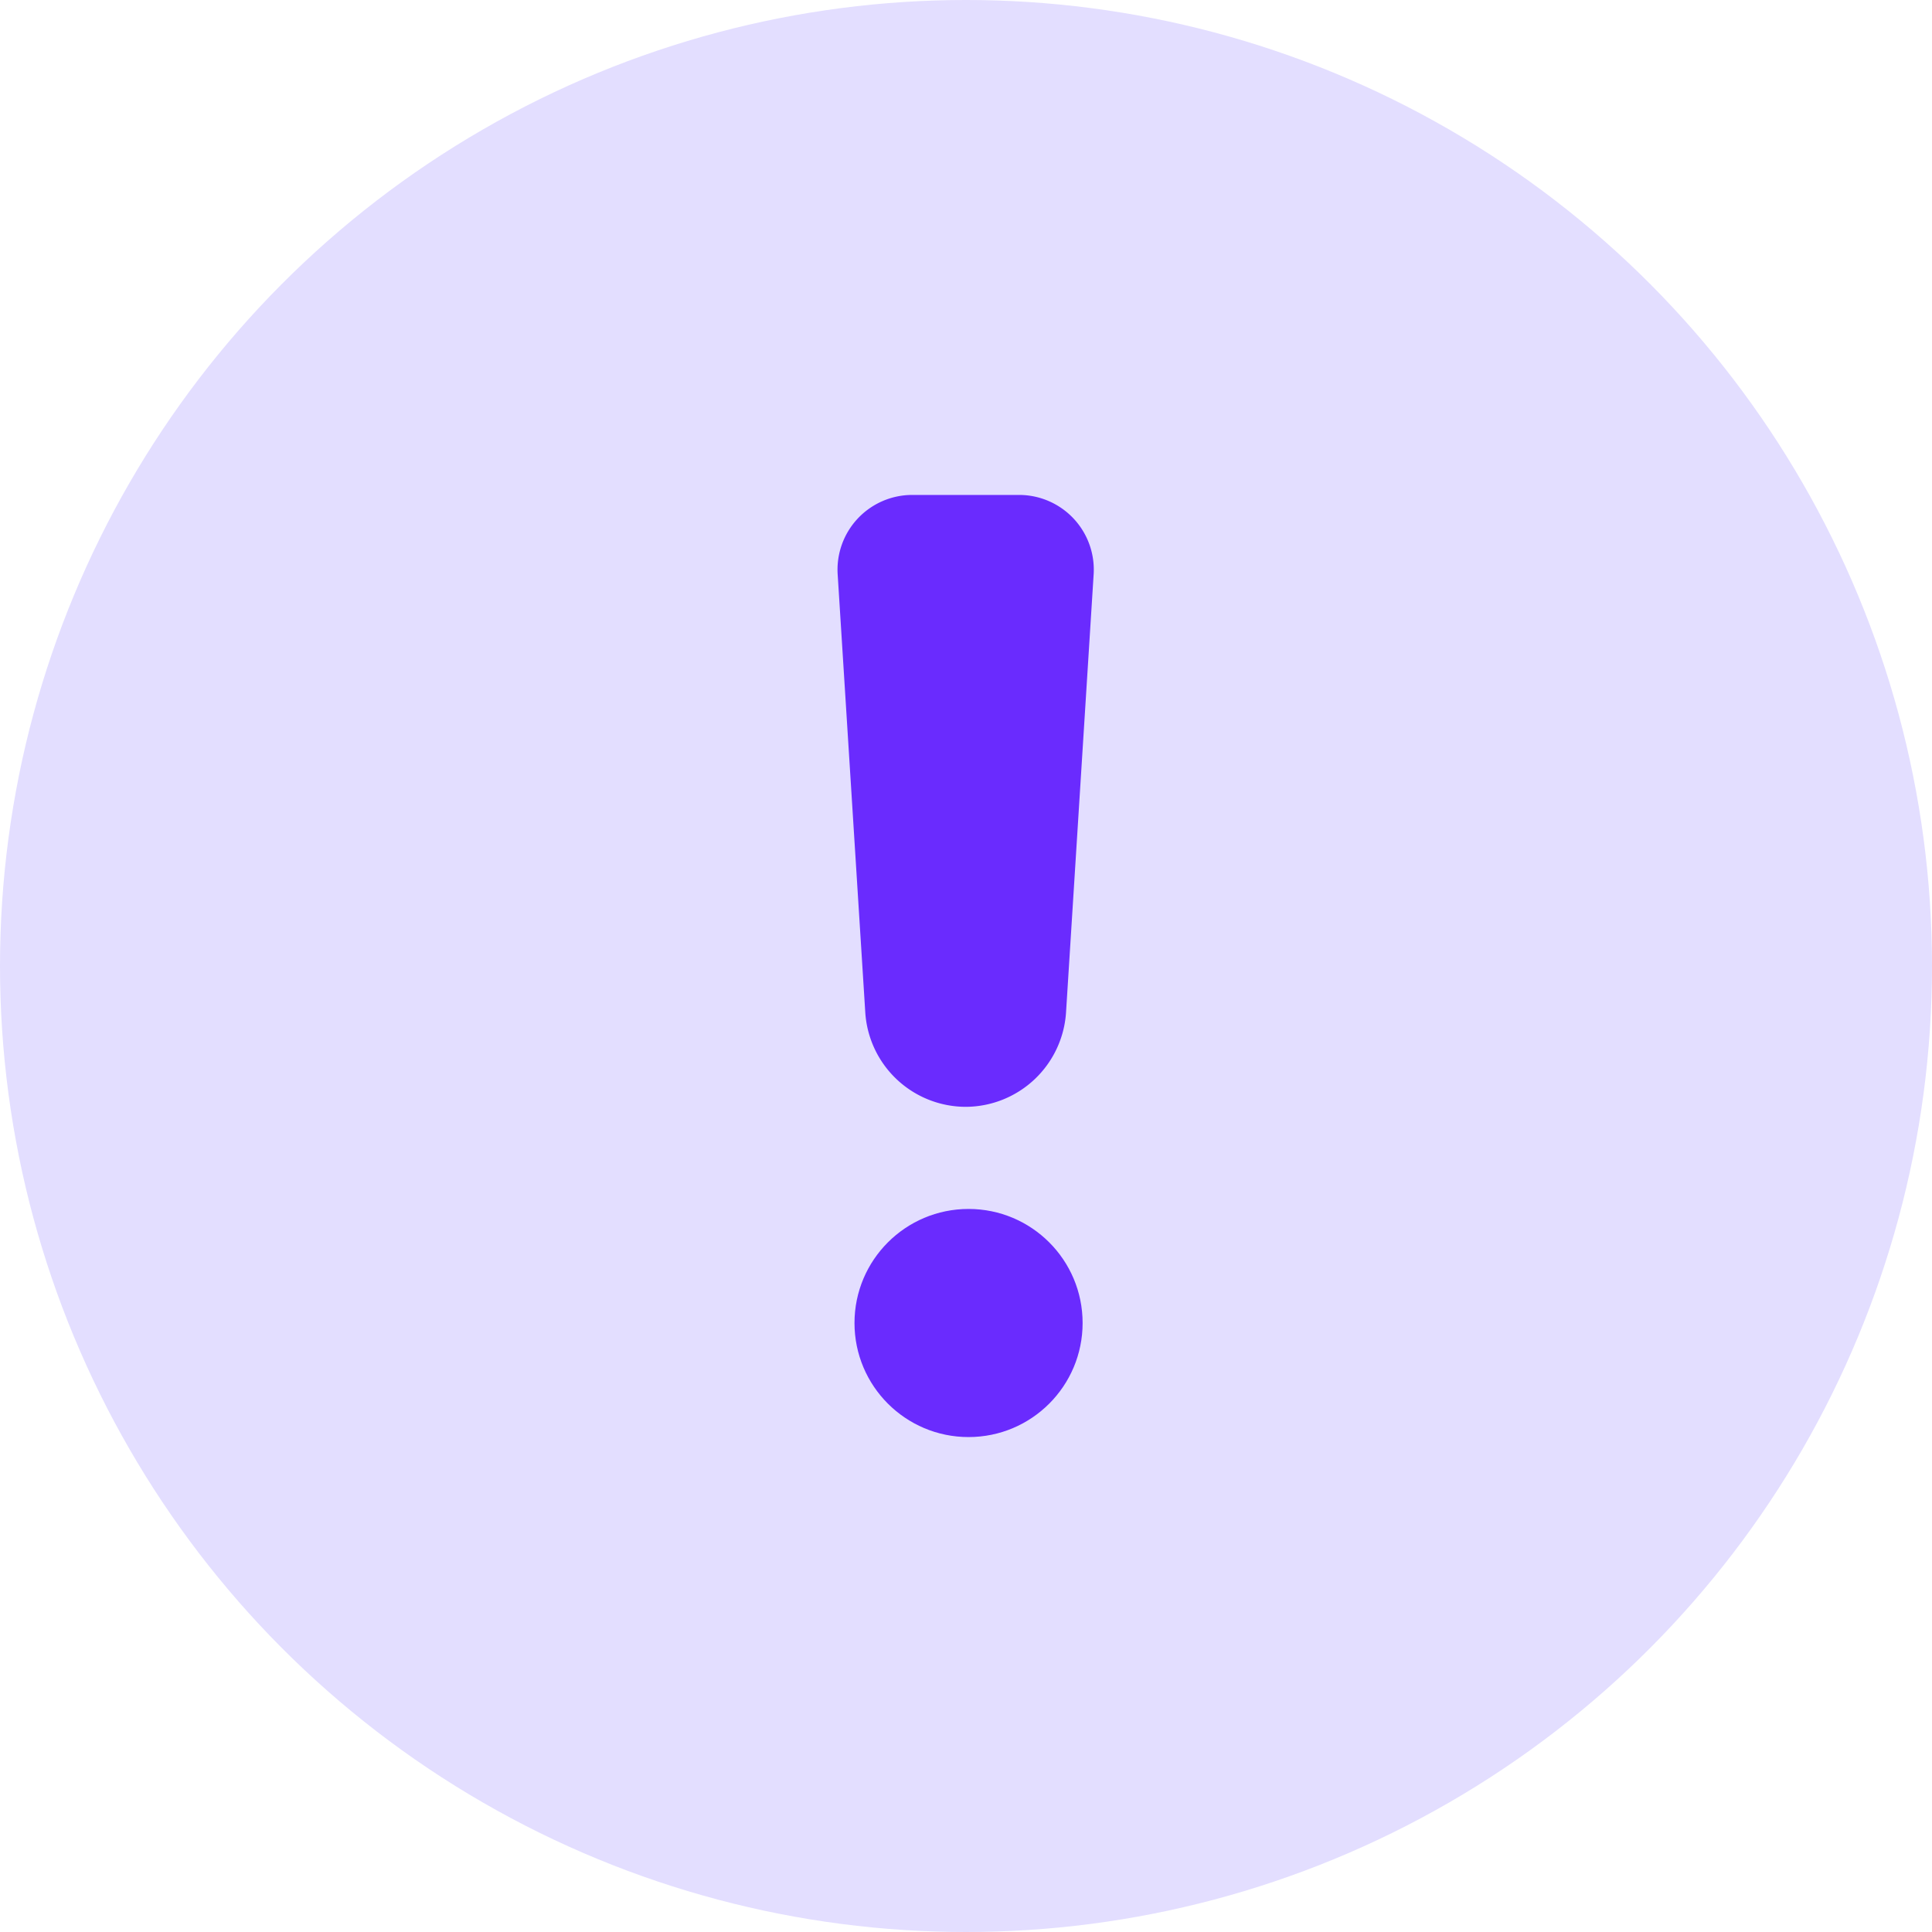 <svg xmlns="http://www.w3.org/2000/svg" id="_icon_system" width="28" height="28" viewBox="0 0 28 28">
    <defs>
        <style>
            .cls-2{fill:#6a2bfe}
        </style>
    </defs>
    <circle id="Ellipse_61" cx="14" cy="14" r="14" fill="#e3deff"/>
    <path id="Path_96" d="M293.668 59.328a1.462 1.462 0 0 1-1.46-1.372l-.4-6.346a1.083 1.083 0 0 1 1.08-1.15h1.55a1.083 1.083 0 0 1 1.08 1.15l-.4 6.346a1.463 1.463 0 0 1-1.45 1.372z" class="cls-2" transform="translate(-279.668 -43.287)"/>
    <circle id="Ellipse_62" cx="1.653" cy="1.653" r="1.653" class="cls-2" transform="translate(12.384 17.521)"/>
</svg>
